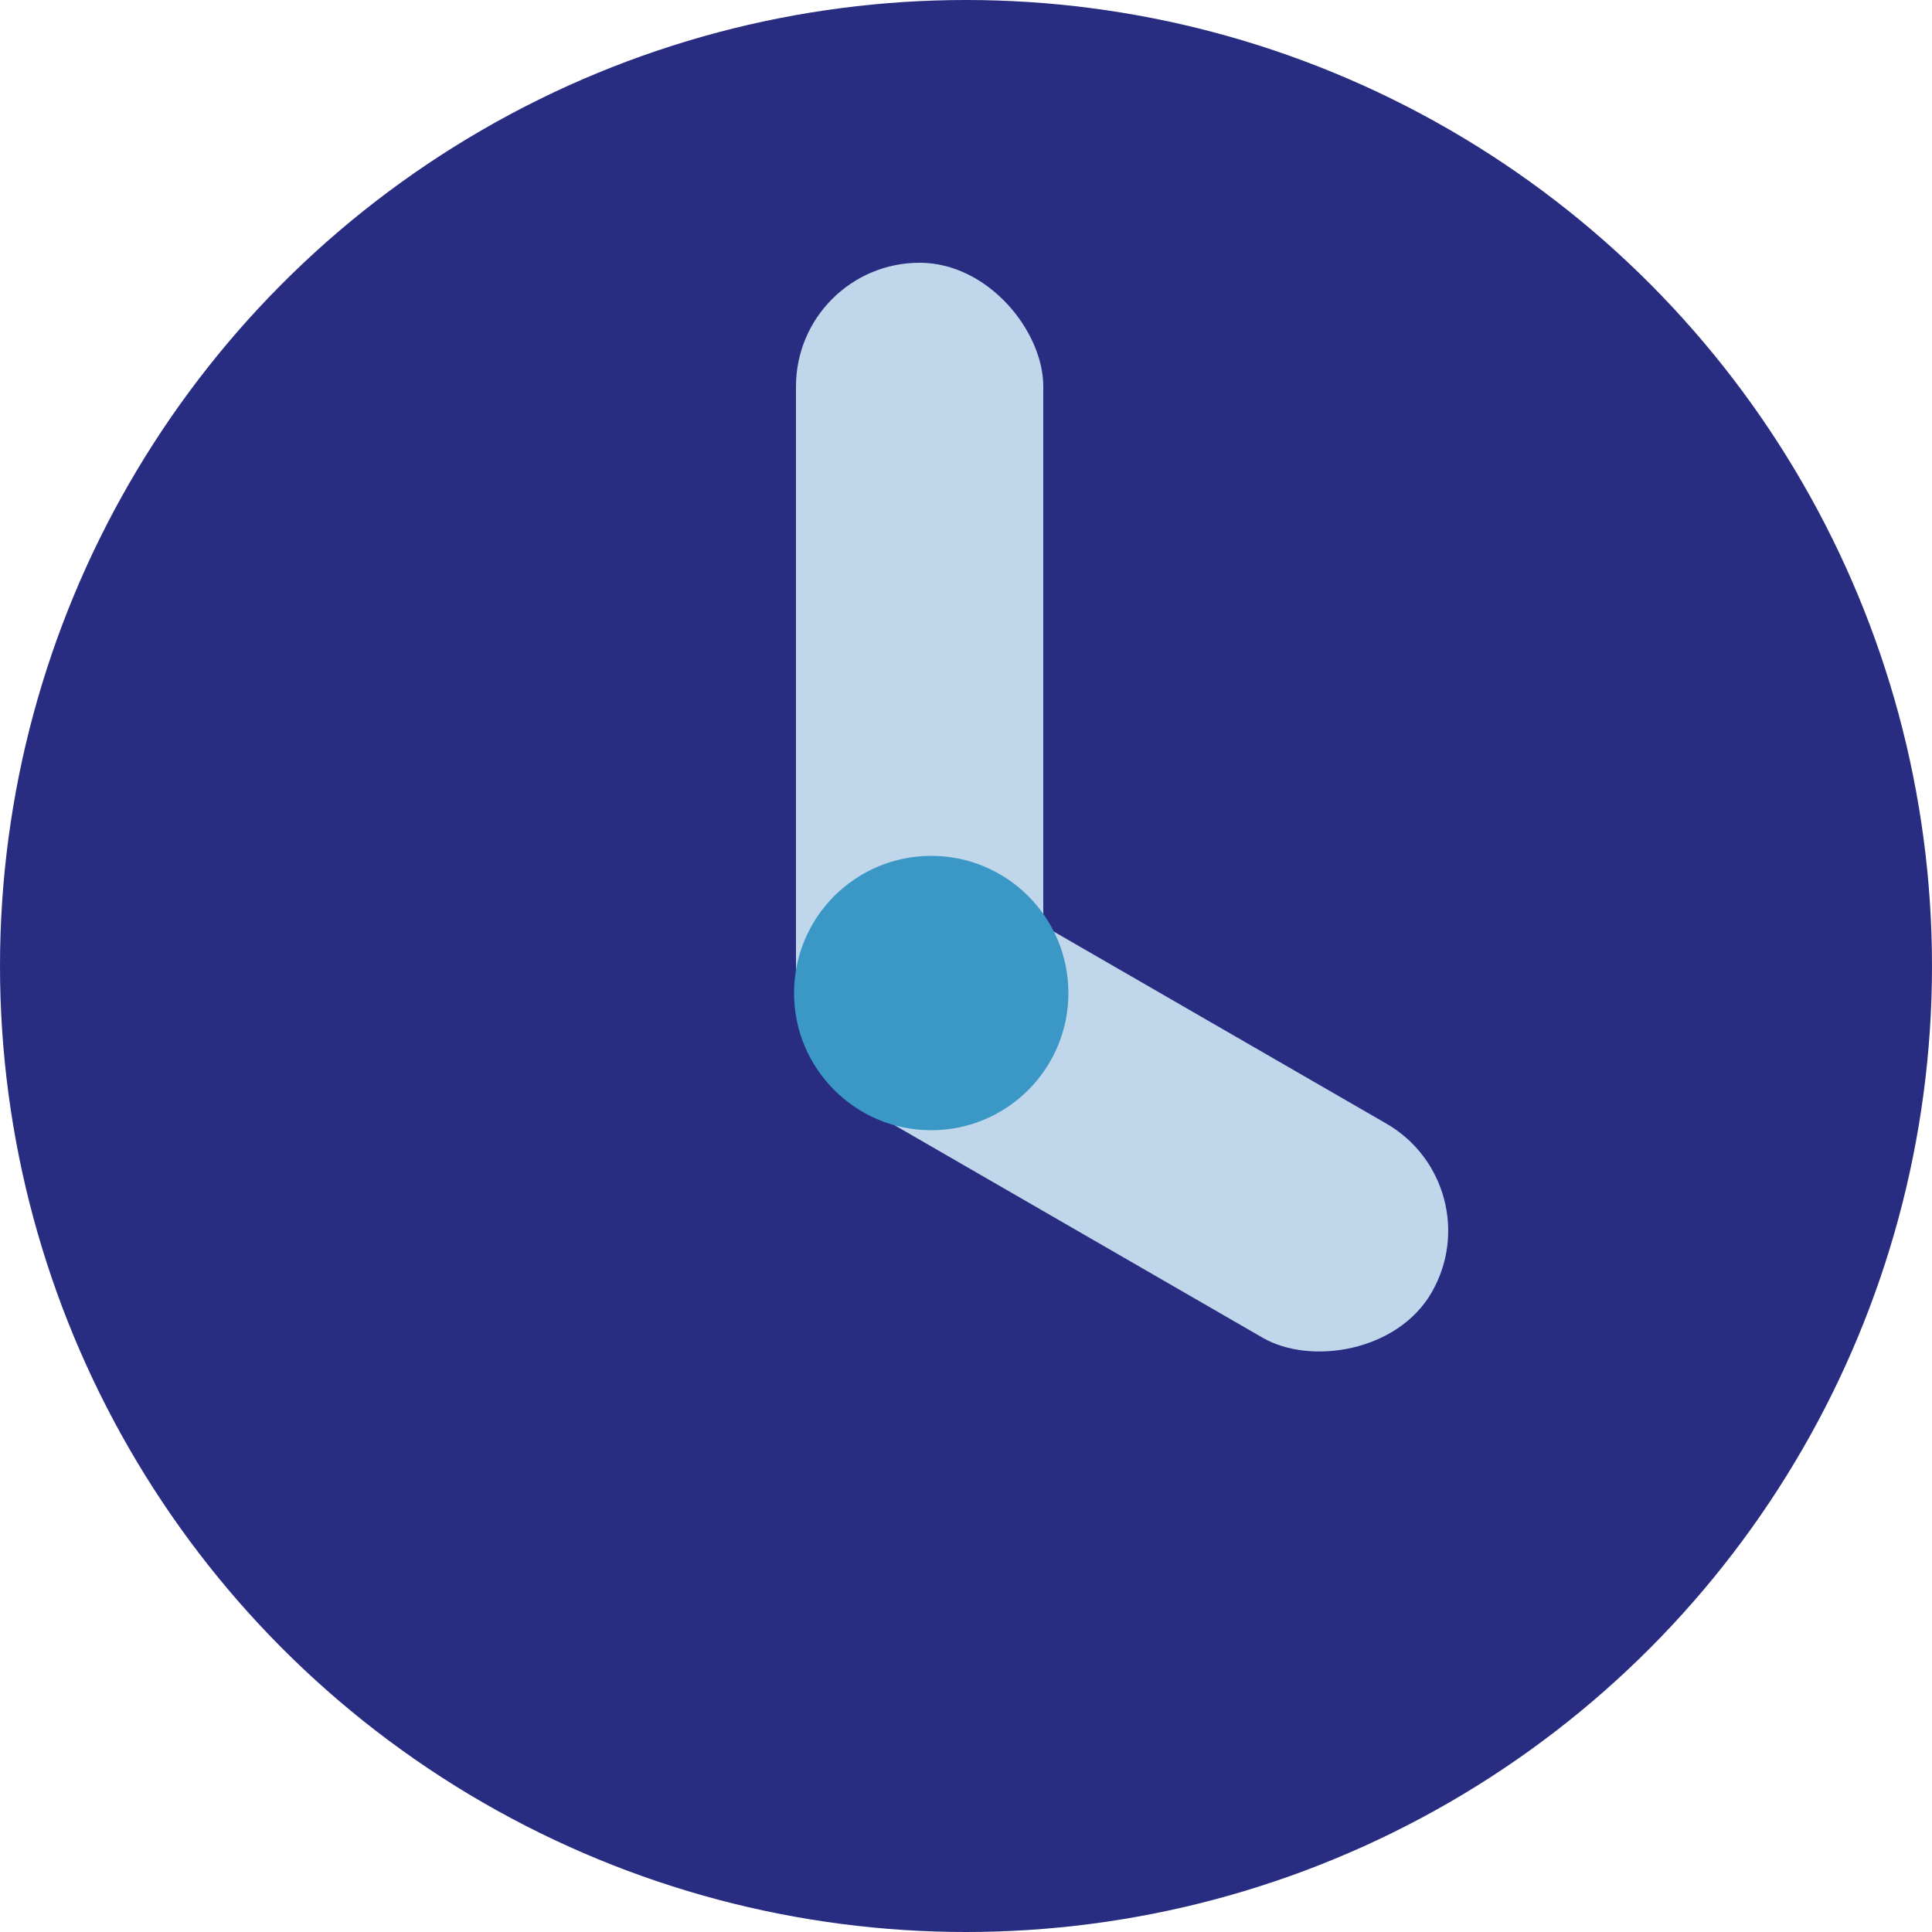 <?xml version="1.0" standalone="no"?>
<!DOCTYPE svg PUBLIC "-//W3C//DTD SVG 1.1//EN" 
"http://www.w3.org/Graphics/SVG/1.1/DTD/svg11.dtd">
<svg xmlns="http://www.w3.org/2000/svg" version="1.1" width="500" height="500" viewBox="0 0 500 500">
 	<g>
		<title>Votre temps</title>
		<circle cx="250" cy="250" r="250" fill="#292d81"/>
		<rect x="206" y="68" width="64" height="222" fill="#bfd6eb" rx="32" ry="32" />
		<rect x="206" y="226" width="64" height="185" fill="#bfd6eb" rx="32" ry="32" transform="rotate(300,238,258)" />
		<circle cx="241" cy="257" r="35.5" fill="#3a97c6"/>
	</g>
</svg>